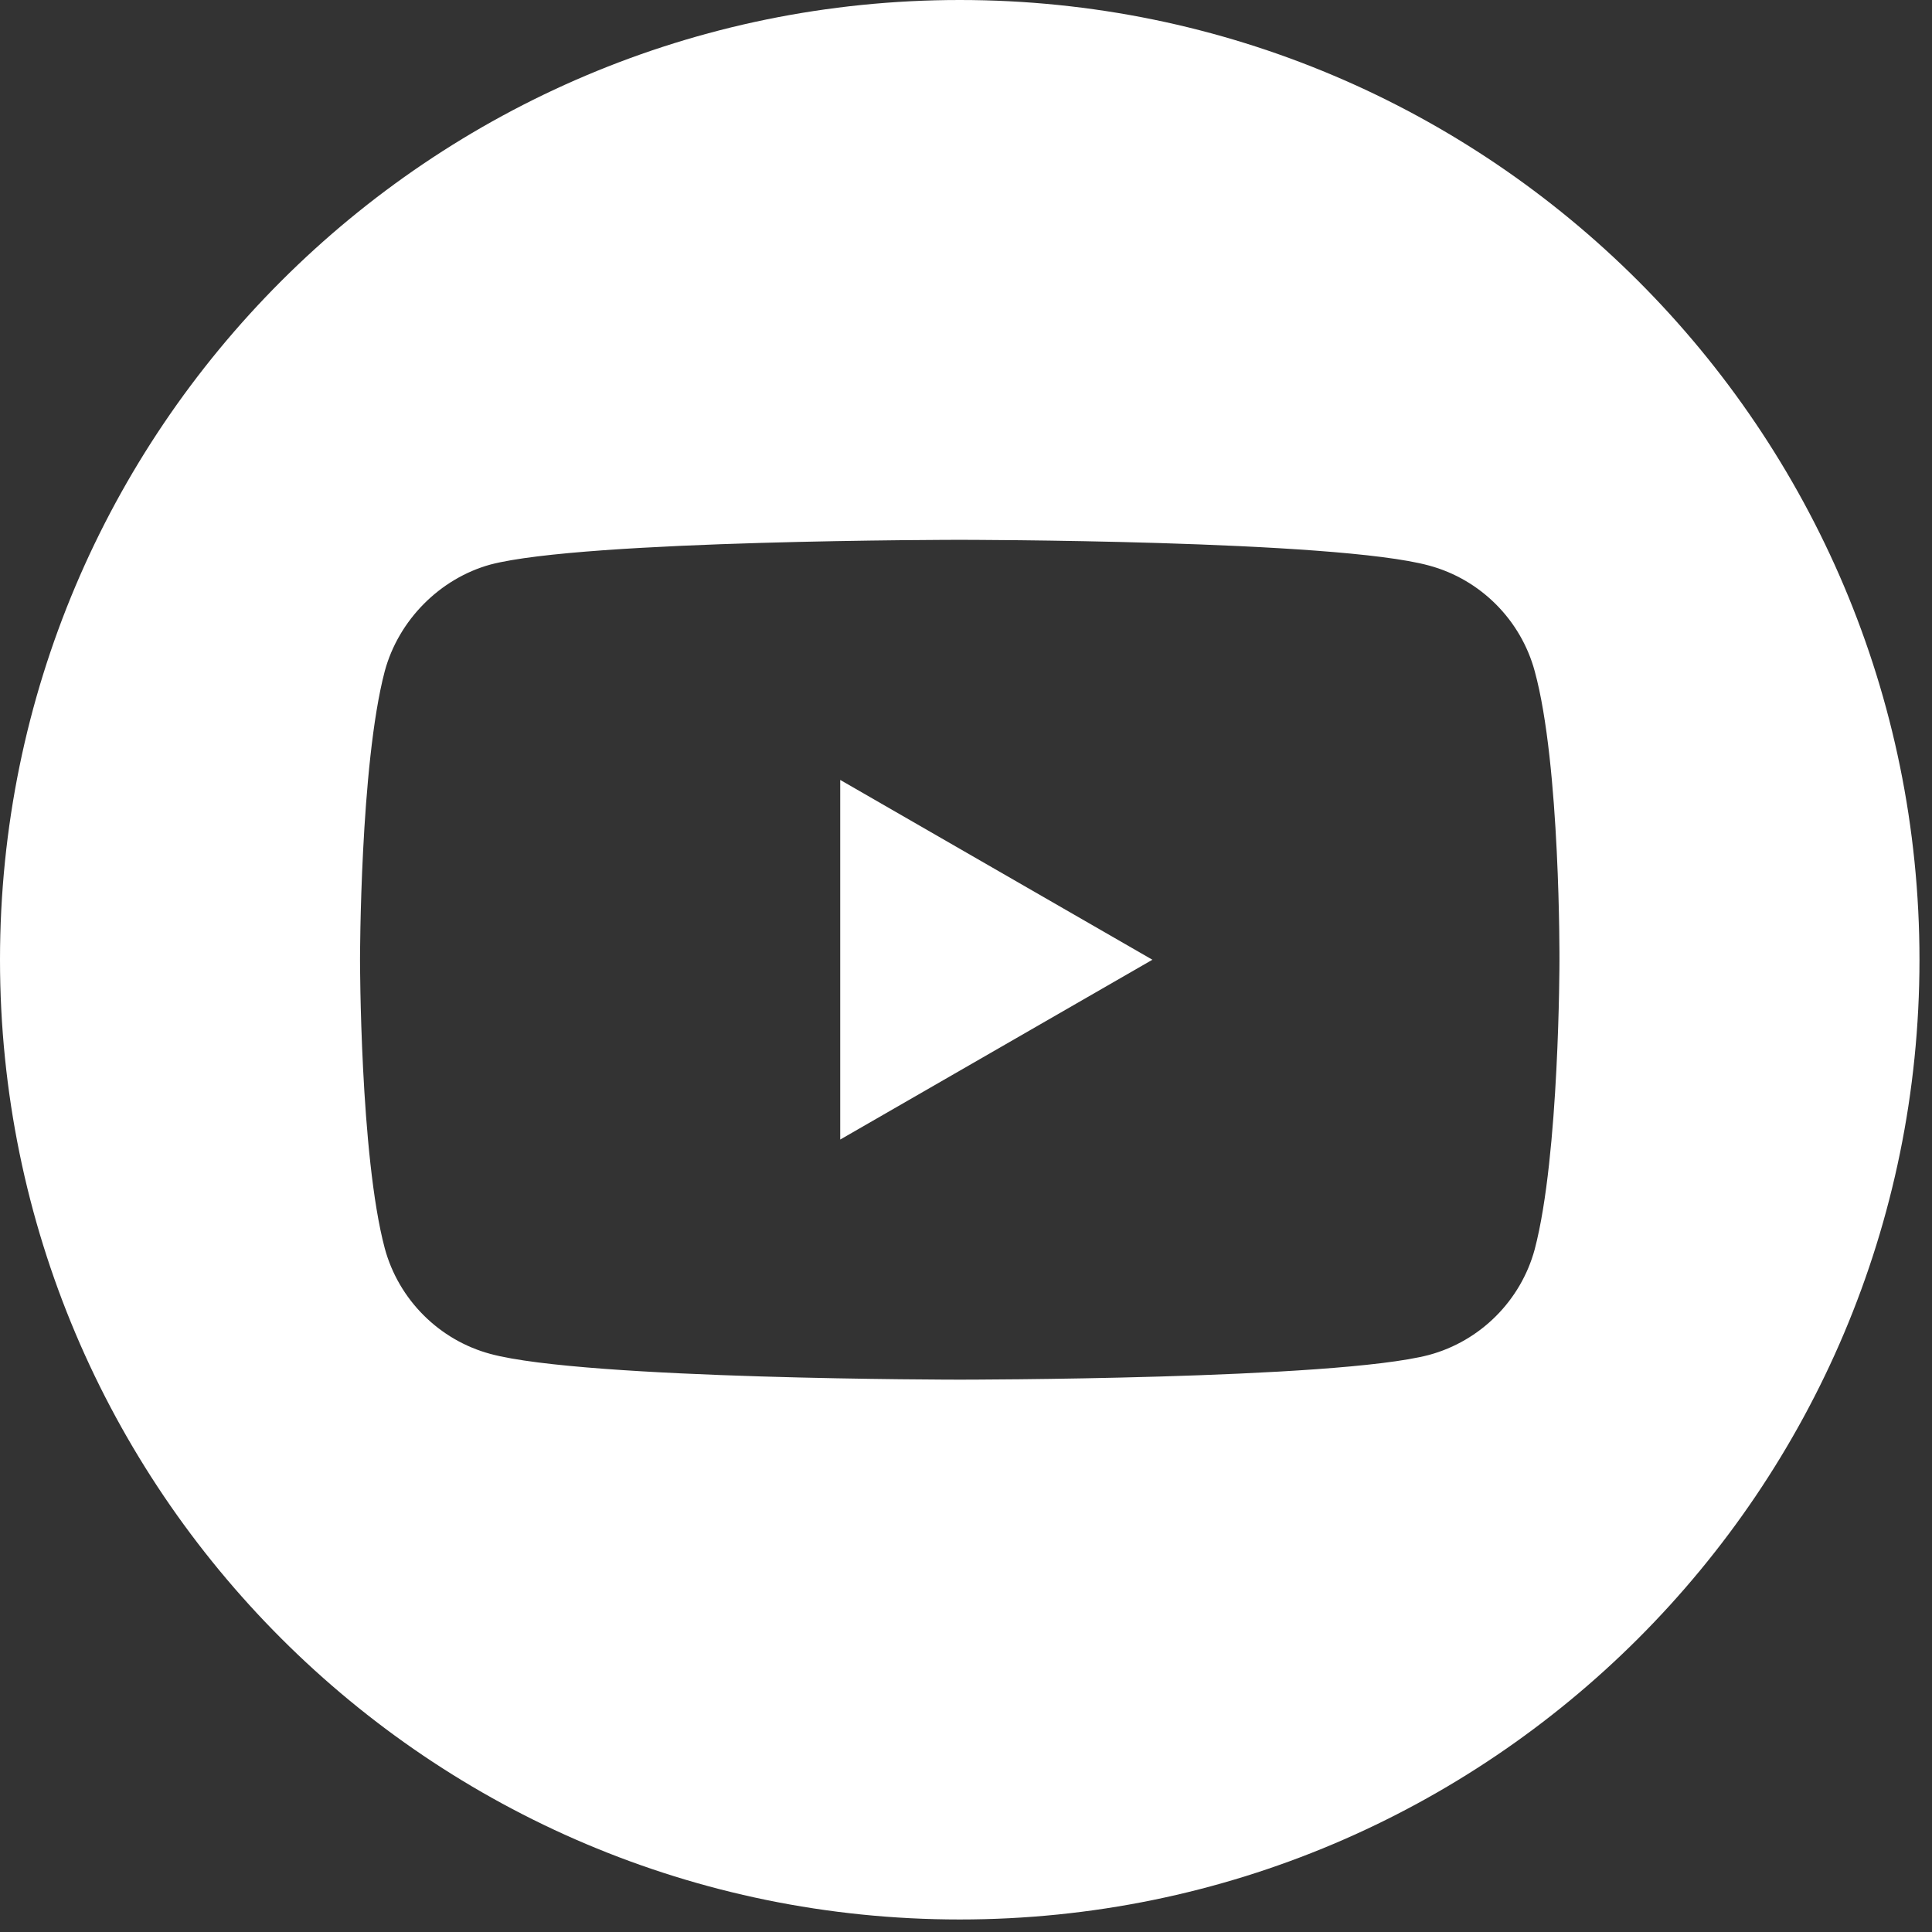 <?xml version="1.0" encoding="UTF-8"?>
<svg width="29px" height="29px" viewBox="0 0 29 29" version="1.1" xmlns="http://www.w3.org/2000/svg" xmlns:xlink="http://www.w3.org/1999/xlink">
    <rect x="0" y="0" width="29" height="29" fill="#333333" stroke="none"/>
    <title>youtube</title>
    <g id="Responsive" stroke="none" stroke-width="1" fill="none" fill-rule="evenodd">
        <g id="youtube" fill="#FFFFFF" fill-rule="nonzero">
            <polygon id="Path" points="12.612 17.105 17.298 14.406 12.612 11.707"></polygon>
            <path d="M14.406,0 C6.451,0 0,6.451 0,14.406 C0,22.361 6.451,28.812 14.406,28.812 C22.361,28.812 28.812,22.361 28.812,14.406 C28.812,6.451 22.361,0 14.406,0 Z M23.408,14.421 C23.408,14.421 23.408,17.342 23.037,18.751 C22.829,19.522 22.221,20.13 21.45,20.338 C20.041,20.709 14.406,20.709 14.406,20.709 C14.406,20.709 8.786,20.709 7.362,20.323 C6.591,20.116 5.983,19.507 5.775,18.736 C5.404,17.342 5.404,14.406 5.404,14.406 C5.404,14.406 5.404,11.485 5.775,10.076 C5.983,9.305 6.606,8.682 7.362,8.474 C8.771,8.103 14.406,8.103 14.406,8.103 C14.406,8.103 20.041,8.103 21.45,8.489 C22.221,8.696 22.829,9.305 23.037,10.076 C23.423,11.485 23.408,14.421 23.408,14.421 L23.408,14.421 Z" id="Shape"></path>
        </g>
    </g>
</svg>